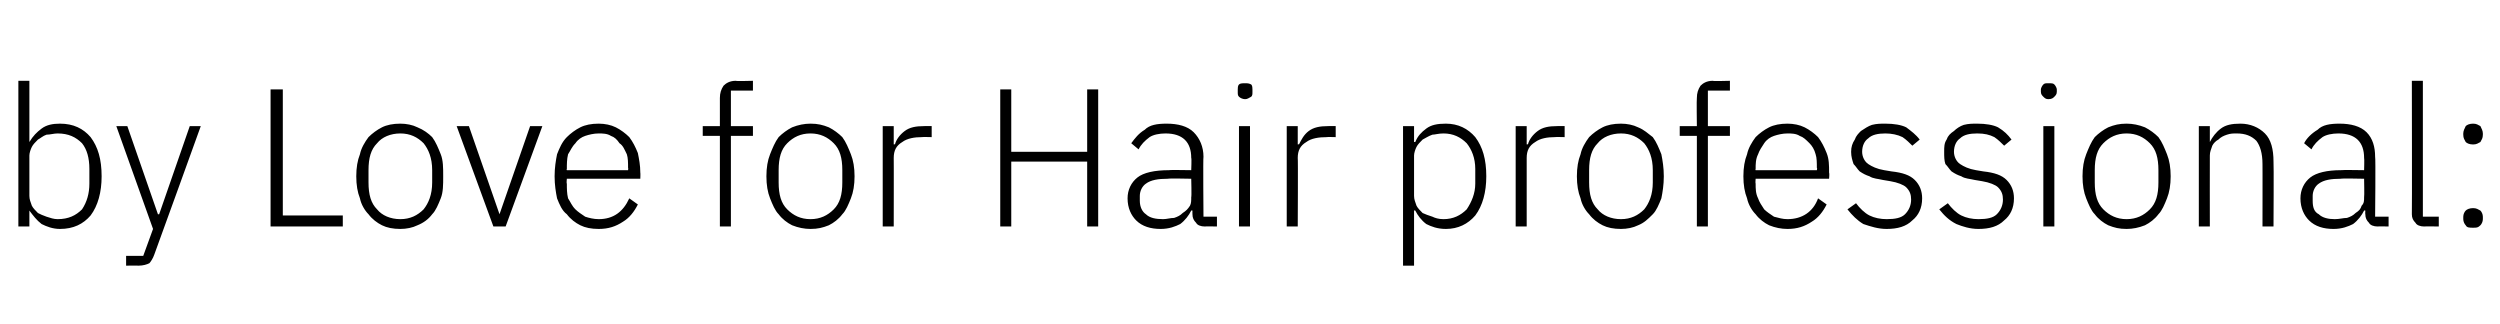 <?xml version="1.0" standalone="no"?><!DOCTYPE svg PUBLIC "-//W3C//DTD SVG 1.1//EN" "http://www.w3.org/Graphics/SVG/1.1/DTD/svg11.dtd"><svg xmlns="http://www.w3.org/2000/svg" version="1.1" width="204.2px" height="26.5px" viewBox="0 -6 204.2 26.5" style="top:-6px">  <desc>by Love for Hair professional:</desc>  <defs/>  <g id="Polygon23371">    <path d="M 1.5 0.6 L 2.4 0.6 L 2.4 5.6 C 2.4 5.6 2.45 5.6 2.4 5.6 C 2.7 5.1 3 4.8 3.4 4.5 C 3.8 4.2 4.3 4.1 4.9 4.1 C 6 4.1 6.8 4.5 7.4 5.2 C 8 6 8.3 7 8.3 8.4 C 8.3 9.7 8 10.8 7.4 11.6 C 6.8 12.3 6 12.7 4.9 12.7 C 4.3 12.7 3.8 12.5 3.4 12.3 C 3 12 2.7 11.6 2.4 11.2 C 2.45 11.17 2.4 11.2 2.4 11.2 L 2.4 12.5 L 1.5 12.5 L 1.5 0.6 Z M 4.7 11.9 C 5.6 11.9 6.2 11.6 6.7 11.1 C 7.1 10.5 7.3 9.8 7.3 9 C 7.3 9 7.3 7.8 7.3 7.8 C 7.3 6.9 7.1 6.2 6.7 5.7 C 6.2 5.2 5.6 4.9 4.7 4.9 C 4.4 4.9 4.1 5 3.8 5 C 3.5 5.1 3.3 5.3 3.1 5.4 C 2.9 5.6 2.7 5.8 2.6 6 C 2.5 6.2 2.4 6.5 2.4 6.7 C 2.4 6.7 2.4 10 2.4 10 C 2.4 10.3 2.5 10.5 2.6 10.8 C 2.7 11 2.9 11.2 3.1 11.4 C 3.3 11.5 3.5 11.6 3.8 11.7 C 4.1 11.8 4.4 11.9 4.7 11.9 Z M 15.5 4.3 L 16.4 4.3 C 16.4 4.3 12.62 14.78 12.6 14.8 C 12.5 15.1 12.3 15.4 12.2 15.5 C 12 15.6 11.7 15.7 11.3 15.7 C 11.26 15.68 10.3 15.7 10.3 15.7 L 10.3 14.9 L 11.7 14.9 L 12.5 12.7 L 9.5 4.3 L 10.4 4.3 L 12.9 11.5 L 13 11.5 L 15.5 4.3 Z M 22.1 12.5 L 22.1 1.3 L 23.1 1.3 L 23.1 11.6 L 28 11.6 L 28 12.5 L 22.1 12.5 Z M 32.7 12.7 C 32.1 12.7 31.6 12.6 31.2 12.4 C 30.8 12.2 30.4 11.9 30.1 11.5 C 29.8 11.2 29.5 10.7 29.4 10.2 C 29.2 9.7 29.1 9.1 29.1 8.4 C 29.1 7.7 29.2 7.1 29.4 6.6 C 29.5 6.1 29.8 5.6 30.1 5.2 C 30.4 4.9 30.8 4.6 31.2 4.4 C 31.6 4.2 32.1 4.1 32.7 4.1 C 33.2 4.1 33.7 4.2 34.1 4.4 C 34.6 4.6 35 4.9 35.3 5.2 C 35.6 5.6 35.8 6.1 36 6.6 C 36.2 7.1 36.2 7.7 36.2 8.4 C 36.2 9.1 36.2 9.7 36 10.2 C 35.8 10.7 35.6 11.2 35.3 11.5 C 35 11.9 34.6 12.2 34.1 12.4 C 33.7 12.6 33.2 12.7 32.7 12.7 Z M 32.7 11.9 C 33.5 11.9 34.1 11.6 34.6 11.1 C 35 10.6 35.3 9.9 35.3 8.9 C 35.3 8.9 35.3 7.9 35.3 7.9 C 35.3 6.9 35 6.2 34.6 5.7 C 34.1 5.2 33.5 4.9 32.7 4.9 C 31.9 4.9 31.2 5.2 30.8 5.7 C 30.3 6.2 30.1 6.9 30.1 7.9 C 30.1 7.9 30.1 8.9 30.1 8.9 C 30.1 9.9 30.3 10.6 30.8 11.1 C 31.2 11.6 31.9 11.9 32.7 11.9 Z M 37.3 4.3 L 38.3 4.3 L 40.8 11.5 L 40.8 11.5 L 43.3 4.3 L 44.3 4.3 L 41.3 12.5 L 40.3 12.5 L 37.3 4.3 Z M 48.9 12.7 C 48.3 12.7 47.8 12.6 47.4 12.4 C 47 12.2 46.6 11.9 46.3 11.5 C 45.9 11.2 45.7 10.7 45.5 10.2 C 45.4 9.7 45.3 9.1 45.3 8.4 C 45.3 7.7 45.4 7.1 45.5 6.6 C 45.7 6.1 45.9 5.6 46.3 5.2 C 46.6 4.9 47 4.6 47.4 4.4 C 47.8 4.2 48.3 4.1 48.9 4.1 C 49.4 4.1 49.9 4.2 50.3 4.4 C 50.7 4.6 51.1 4.9 51.4 5.2 C 51.7 5.6 51.9 6 52.1 6.5 C 52.2 7 52.3 7.5 52.3 8.1 C 52.32 8.14 52.3 8.6 52.3 8.6 L 46.3 8.6 C 46.3 8.6 46.26 8.98 46.3 9 C 46.3 9.4 46.3 9.8 46.4 10.2 C 46.6 10.5 46.7 10.8 47 11.1 C 47.2 11.3 47.5 11.5 47.8 11.7 C 48.1 11.8 48.5 11.9 48.9 11.9 C 50.1 11.9 50.9 11.3 51.4 10.2 C 51.4 10.2 52.1 10.7 52.1 10.7 C 51.8 11.3 51.4 11.8 50.9 12.1 C 50.3 12.5 49.7 12.7 48.9 12.7 Z M 48.9 4.9 C 48.5 4.9 48.1 5 47.8 5.1 C 47.5 5.2 47.2 5.4 47 5.7 C 46.7 6 46.6 6.3 46.4 6.6 C 46.3 7 46.3 7.4 46.3 7.8 C 46.26 7.79 46.3 7.9 46.3 7.9 L 51.3 7.9 C 51.3 7.9 51.33 7.74 51.3 7.7 C 51.3 7.3 51.3 6.9 51.2 6.6 C 51 6.2 50.9 5.9 50.6 5.7 C 50.4 5.4 50.2 5.2 49.9 5.1 C 49.6 4.9 49.2 4.9 48.9 4.9 Z M 58.8 5.1 L 57.4 5.1 L 57.4 4.3 L 58.8 4.3 C 58.8 4.3 58.8 2 58.8 2 C 58.8 1.6 58.9 1.3 59.1 1 C 59.3 0.8 59.6 0.6 60.1 0.6 C 60.08 0.64 61.5 0.6 61.5 0.6 L 61.5 1.4 L 59.7 1.4 L 59.7 4.3 L 61.5 4.3 L 61.5 5.1 L 59.7 5.1 L 59.7 12.5 L 58.8 12.5 L 58.8 5.1 Z M 66.2 12.7 C 65.7 12.7 65.2 12.6 64.7 12.4 C 64.3 12.2 63.9 11.9 63.6 11.5 C 63.3 11.2 63.1 10.7 62.9 10.2 C 62.7 9.7 62.6 9.1 62.6 8.4 C 62.6 7.7 62.7 7.1 62.9 6.6 C 63.1 6.1 63.3 5.6 63.6 5.2 C 63.9 4.9 64.3 4.6 64.7 4.4 C 65.2 4.2 65.7 4.1 66.2 4.1 C 66.8 4.1 67.2 4.2 67.7 4.4 C 68.1 4.6 68.5 4.9 68.8 5.2 C 69.1 5.6 69.3 6.1 69.5 6.6 C 69.7 7.1 69.8 7.7 69.8 8.4 C 69.8 9.1 69.7 9.7 69.5 10.2 C 69.3 10.7 69.1 11.2 68.8 11.5 C 68.5 11.9 68.1 12.2 67.7 12.4 C 67.2 12.6 66.8 12.7 66.2 12.7 Z M 66.2 11.9 C 67 11.9 67.6 11.6 68.1 11.1 C 68.6 10.6 68.8 9.9 68.8 8.9 C 68.8 8.9 68.8 7.9 68.8 7.9 C 68.8 6.9 68.6 6.2 68.1 5.7 C 67.6 5.2 67 4.9 66.2 4.9 C 65.4 4.9 64.8 5.2 64.3 5.7 C 63.8 6.2 63.6 6.9 63.6 7.9 C 63.6 7.9 63.6 8.9 63.6 8.9 C 63.6 9.9 63.8 10.6 64.3 11.1 C 64.8 11.6 65.4 11.9 66.2 11.9 Z M 72.1 12.5 L 72.1 4.3 L 73 4.3 L 73 5.8 C 73 5.8 73.07 5.76 73.1 5.8 C 73.2 5.4 73.5 5 73.9 4.7 C 74.3 4.4 74.8 4.3 75.5 4.3 C 75.52 4.29 76.1 4.3 76.1 4.3 L 76.1 5.2 C 76.1 5.2 75.34 5.18 75.3 5.2 C 74.7 5.2 74.1 5.3 73.7 5.6 C 73.2 5.9 73 6.3 73 6.9 C 73.01 6.88 73 12.5 73 12.5 L 72.1 12.5 Z M 88.8 7.2 L 82.6 7.2 L 82.6 12.5 L 81.7 12.5 L 81.7 1.3 L 82.6 1.3 L 82.6 6.4 L 88.8 6.4 L 88.8 1.3 L 89.7 1.3 L 89.7 12.5 L 88.8 12.5 L 88.8 7.2 Z M 98.4 12.5 C 98.1 12.5 97.8 12.4 97.7 12.2 C 97.5 12 97.4 11.8 97.4 11.5 C 97.39 11.47 97.4 11.2 97.4 11.2 C 97.4 11.2 97.31 11.18 97.3 11.2 C 97.1 11.6 96.8 12 96.4 12.3 C 96 12.5 95.5 12.7 94.8 12.7 C 94 12.7 93.3 12.5 92.8 12 C 92.4 11.6 92.1 11 92.1 10.2 C 92.1 9.5 92.4 8.9 92.9 8.5 C 93.4 8.1 94.3 7.9 95.5 7.9 C 95.46 7.87 97.3 7.9 97.3 7.9 C 97.3 7.9 97.34 6.91 97.3 6.9 C 97.3 5.6 96.6 4.9 95.2 4.9 C 94.7 4.9 94.2 5 93.9 5.2 C 93.5 5.5 93.2 5.8 93 6.2 C 93 6.2 92.4 5.7 92.4 5.7 C 92.7 5.3 93 4.9 93.5 4.6 C 93.9 4.2 94.5 4.1 95.3 4.1 C 96.2 4.1 97 4.3 97.5 4.8 C 98 5.3 98.3 6 98.3 6.8 C 98.26 6.84 98.3 11.7 98.3 11.7 L 99.4 11.7 L 99.4 12.5 C 99.4 12.5 98.43 12.48 98.4 12.5 Z M 95 11.9 C 95.3 11.9 95.6 11.8 95.9 11.8 C 96.2 11.7 96.4 11.6 96.6 11.4 C 96.9 11.2 97 11.1 97.2 10.8 C 97.3 10.6 97.3 10.4 97.3 10.1 C 97.34 10.09 97.3 8.6 97.3 8.6 C 97.3 8.6 95.42 8.56 95.4 8.6 C 94.6 8.6 94 8.7 93.6 9 C 93.3 9.2 93.1 9.6 93.1 10 C 93.1 10 93.1 10.4 93.1 10.4 C 93.1 10.9 93.3 11.3 93.6 11.5 C 93.9 11.8 94.4 11.9 95 11.9 Z M 101.7 2.1 C 101.5 2.1 101.3 2 101.2 1.9 C 101.1 1.8 101.1 1.7 101.1 1.5 C 101.1 1.5 101.1 1.3 101.1 1.3 C 101.1 1.2 101.1 1 101.2 0.9 C 101.3 0.8 101.5 0.8 101.7 0.8 C 101.9 0.8 102 0.8 102.2 0.9 C 102.3 1 102.3 1.2 102.3 1.3 C 102.3 1.3 102.3 1.5 102.3 1.5 C 102.3 1.7 102.3 1.8 102.2 1.9 C 102 2 101.9 2.1 101.7 2.1 Z M 101.2 4.3 L 102.1 4.3 L 102.1 12.5 L 101.2 12.5 L 101.2 4.3 Z M 105.1 12.5 L 105.1 4.3 L 106 4.3 L 106 5.8 C 106 5.8 106.09 5.76 106.1 5.8 C 106.3 5.4 106.5 5 106.9 4.7 C 107.3 4.4 107.8 4.3 108.5 4.3 C 108.54 4.29 109.1 4.3 109.1 4.3 L 109.1 5.2 C 109.1 5.2 108.37 5.18 108.4 5.2 C 107.7 5.2 107.1 5.3 106.7 5.6 C 106.2 5.9 106 6.3 106 6.9 C 106.03 6.88 106 12.5 106 12.5 L 105.1 12.5 Z M 114.6 4.3 L 115.5 4.3 L 115.5 5.6 C 115.5 5.6 115.57 5.6 115.6 5.6 C 115.8 5.1 116.1 4.8 116.5 4.5 C 116.9 4.2 117.4 4.1 118.1 4.1 C 119.1 4.1 119.9 4.5 120.5 5.2 C 121.1 6 121.4 7 121.4 8.4 C 121.4 9.7 121.1 10.8 120.5 11.6 C 119.9 12.3 119.1 12.7 118.1 12.7 C 117.4 12.7 116.9 12.5 116.5 12.3 C 116.1 12 115.8 11.6 115.6 11.2 C 115.57 11.17 115.5 11.2 115.5 11.2 L 115.5 15.7 L 114.6 15.7 L 114.6 4.3 Z M 117.9 11.9 C 118.7 11.9 119.3 11.6 119.8 11.1 C 120.2 10.5 120.5 9.8 120.5 9 C 120.5 9 120.5 7.8 120.5 7.8 C 120.5 6.9 120.2 6.2 119.8 5.7 C 119.3 5.2 118.7 4.9 117.9 4.9 C 117.5 4.9 117.2 5 117 5 C 116.7 5.1 116.4 5.3 116.2 5.4 C 116 5.6 115.8 5.8 115.7 6 C 115.6 6.2 115.5 6.5 115.5 6.7 C 115.5 6.7 115.5 10 115.5 10 C 115.5 10.3 115.6 10.5 115.7 10.8 C 115.8 11 116 11.2 116.2 11.4 C 116.4 11.5 116.7 11.6 117 11.7 C 117.2 11.8 117.5 11.9 117.9 11.9 Z M 123.8 12.5 L 123.8 4.3 L 124.7 4.3 L 124.7 5.8 C 124.7 5.8 124.77 5.76 124.8 5.8 C 124.9 5.4 125.2 5 125.6 4.7 C 126 4.4 126.5 4.3 127.2 4.3 C 127.21 4.29 127.8 4.3 127.8 4.3 L 127.8 5.2 C 127.8 5.2 127.04 5.18 127 5.2 C 126.4 5.2 125.8 5.3 125.4 5.6 C 124.9 5.9 124.7 6.3 124.7 6.9 C 124.7 6.88 124.7 12.5 124.7 12.5 L 123.8 12.5 Z M 132.4 12.7 C 131.8 12.7 131.3 12.6 130.9 12.4 C 130.5 12.2 130.1 11.9 129.8 11.5 C 129.5 11.2 129.2 10.7 129.1 10.2 C 128.9 9.7 128.8 9.1 128.8 8.4 C 128.8 7.7 128.9 7.1 129.1 6.6 C 129.2 6.1 129.5 5.6 129.8 5.2 C 130.1 4.9 130.5 4.6 130.9 4.4 C 131.3 4.2 131.8 4.1 132.4 4.1 C 132.9 4.1 133.4 4.2 133.8 4.4 C 134.3 4.6 134.6 4.9 135 5.2 C 135.3 5.6 135.5 6.1 135.7 6.6 C 135.8 7.1 135.9 7.7 135.9 8.4 C 135.9 9.1 135.8 9.7 135.7 10.2 C 135.5 10.7 135.3 11.2 135 11.5 C 134.6 11.9 134.3 12.2 133.8 12.4 C 133.4 12.6 132.9 12.7 132.4 12.7 Z M 132.4 11.9 C 133.2 11.9 133.8 11.6 134.3 11.1 C 134.7 10.6 135 9.9 135 8.9 C 135 8.9 135 7.9 135 7.9 C 135 6.9 134.7 6.2 134.3 5.7 C 133.8 5.2 133.2 4.9 132.4 4.9 C 131.6 4.9 130.9 5.2 130.5 5.7 C 130 6.2 129.8 6.9 129.8 7.9 C 129.8 7.9 129.8 8.9 129.8 8.9 C 129.8 9.9 130 10.6 130.5 11.1 C 130.9 11.6 131.6 11.9 132.4 11.9 Z M 138.6 5.1 L 137.2 5.1 L 137.2 4.3 L 138.6 4.3 C 138.6 4.3 138.57 2 138.6 2 C 138.6 1.6 138.7 1.3 138.9 1 C 139.1 0.8 139.4 0.6 139.9 0.6 C 139.85 0.64 141.3 0.6 141.3 0.6 L 141.3 1.4 L 139.5 1.4 L 139.5 4.3 L 141.3 4.3 L 141.3 5.1 L 139.5 5.1 L 139.5 12.5 L 138.6 12.5 L 138.6 5.1 Z M 146 12.7 C 145.5 12.7 145 12.6 144.5 12.4 C 144.1 12.2 143.7 11.9 143.4 11.5 C 143.1 11.2 142.8 10.7 142.7 10.2 C 142.5 9.7 142.4 9.1 142.4 8.4 C 142.4 7.7 142.5 7.1 142.7 6.6 C 142.8 6.1 143.1 5.6 143.4 5.2 C 143.7 4.9 144.1 4.6 144.5 4.4 C 144.9 4.2 145.4 4.1 146 4.1 C 146.5 4.1 147 4.2 147.4 4.4 C 147.8 4.6 148.2 4.9 148.5 5.2 C 148.8 5.6 149 6 149.2 6.5 C 149.4 7 149.4 7.5 149.4 8.1 C 149.44 8.14 149.4 8.6 149.4 8.6 L 143.4 8.6 C 143.4 8.6 143.37 8.98 143.4 9 C 143.4 9.4 143.4 9.8 143.6 10.2 C 143.7 10.5 143.9 10.8 144.1 11.1 C 144.3 11.3 144.6 11.5 144.9 11.7 C 145.3 11.8 145.6 11.9 146 11.9 C 147.2 11.9 148.1 11.3 148.5 10.2 C 148.5 10.2 149.2 10.7 149.2 10.7 C 148.9 11.3 148.5 11.8 148 12.1 C 147.4 12.5 146.8 12.7 146 12.7 Z M 146 4.9 C 145.6 4.9 145.2 5 144.9 5.1 C 144.6 5.2 144.3 5.4 144.1 5.7 C 143.9 6 143.7 6.3 143.6 6.6 C 143.4 7 143.4 7.4 143.4 7.8 C 143.37 7.79 143.4 7.9 143.4 7.9 L 148.4 7.9 C 148.4 7.9 148.45 7.74 148.4 7.7 C 148.4 7.3 148.4 6.9 148.3 6.6 C 148.2 6.2 148 5.9 147.8 5.7 C 147.5 5.4 147.3 5.2 147 5.1 C 146.7 4.9 146.3 4.9 146 4.9 Z M 154.1 12.7 C 153.4 12.7 152.8 12.5 152.2 12.3 C 151.7 12 151.3 11.6 150.9 11.1 C 150.9 11.1 151.6 10.6 151.6 10.6 C 151.9 11 152.3 11.4 152.7 11.6 C 153.1 11.8 153.6 11.9 154.1 11.9 C 154.8 11.9 155.3 11.8 155.6 11.5 C 155.9 11.2 156.1 10.8 156.1 10.3 C 156.1 9.9 156 9.6 155.7 9.3 C 155.5 9.1 155 8.9 154.4 8.8 C 154.4 8.8 153.8 8.7 153.8 8.7 C 153.4 8.6 153 8.6 152.7 8.4 C 152.4 8.3 152.2 8.2 151.9 8 C 151.7 7.8 151.6 7.6 151.4 7.4 C 151.3 7.1 151.2 6.8 151.2 6.4 C 151.2 6 151.3 5.7 151.5 5.4 C 151.6 5.1 151.8 4.9 152 4.7 C 152.3 4.5 152.6 4.3 152.9 4.2 C 153.3 4.1 153.6 4.1 154 4.1 C 154.7 4.1 155.3 4.2 155.7 4.4 C 156.1 4.7 156.5 5 156.8 5.4 C 156.8 5.4 156.2 5.9 156.2 5.9 C 156 5.7 155.7 5.4 155.4 5.2 C 155 5 154.5 4.9 154 4.9 C 153.4 4.9 152.9 5 152.6 5.3 C 152.3 5.5 152.1 5.9 152.1 6.4 C 152.1 6.8 152.3 7.2 152.6 7.4 C 152.9 7.6 153.3 7.8 153.9 7.9 C 153.9 7.9 154.5 8 154.5 8 C 155.4 8.1 156 8.3 156.4 8.7 C 156.8 9.1 157 9.6 157 10.2 C 157 11 156.7 11.6 156.2 12 C 155.7 12.5 155 12.7 154.1 12.7 Z M 161.6 12.7 C 160.9 12.7 160.3 12.5 159.8 12.3 C 159.2 12 158.8 11.6 158.4 11.1 C 158.4 11.1 159.1 10.6 159.1 10.6 C 159.4 11 159.8 11.4 160.2 11.6 C 160.6 11.8 161.1 11.9 161.6 11.9 C 162.3 11.9 162.8 11.8 163.1 11.5 C 163.4 11.2 163.6 10.8 163.6 10.3 C 163.6 9.9 163.5 9.6 163.2 9.3 C 163 9.1 162.5 8.9 161.9 8.8 C 161.9 8.8 161.3 8.7 161.3 8.7 C 160.9 8.6 160.5 8.6 160.2 8.4 C 159.9 8.3 159.7 8.2 159.4 8 C 159.2 7.8 159.1 7.6 158.9 7.4 C 158.8 7.1 158.8 6.8 158.8 6.4 C 158.8 6 158.8 5.7 159 5.4 C 159.1 5.1 159.3 4.9 159.6 4.7 C 159.8 4.5 160.1 4.3 160.4 4.2 C 160.8 4.1 161.1 4.1 161.5 4.1 C 162.2 4.1 162.8 4.2 163.2 4.4 C 163.7 4.7 164 5 164.3 5.4 C 164.3 5.4 163.7 5.9 163.7 5.9 C 163.5 5.7 163.2 5.4 162.9 5.2 C 162.5 5 162.1 4.9 161.5 4.9 C 160.9 4.9 160.4 5 160.1 5.3 C 159.8 5.5 159.6 5.9 159.6 6.4 C 159.6 6.8 159.8 7.2 160.1 7.4 C 160.4 7.6 160.8 7.8 161.4 7.9 C 161.4 7.9 162 8 162 8 C 162.9 8.1 163.5 8.3 163.9 8.7 C 164.3 9.1 164.5 9.6 164.5 10.2 C 164.5 11 164.2 11.6 163.7 12 C 163.2 12.5 162.5 12.7 161.6 12.7 Z M 167.3 2.1 C 167.1 2.1 167 2 166.9 1.9 C 166.8 1.8 166.7 1.7 166.7 1.5 C 166.7 1.5 166.7 1.3 166.7 1.3 C 166.7 1.2 166.8 1 166.9 0.9 C 167 0.8 167.1 0.8 167.3 0.8 C 167.6 0.8 167.7 0.8 167.8 0.9 C 167.9 1 168 1.2 168 1.3 C 168 1.3 168 1.5 168 1.5 C 168 1.7 167.9 1.8 167.8 1.9 C 167.7 2 167.6 2.1 167.3 2.1 Z M 166.9 4.3 L 167.8 4.3 L 167.8 12.5 L 166.9 12.5 L 166.9 4.3 Z M 173.7 12.7 C 173.1 12.7 172.7 12.6 172.2 12.4 C 171.8 12.2 171.4 11.9 171.1 11.5 C 170.8 11.2 170.6 10.7 170.4 10.2 C 170.2 9.7 170.1 9.1 170.1 8.4 C 170.1 7.7 170.2 7.1 170.4 6.6 C 170.6 6.1 170.8 5.6 171.1 5.2 C 171.4 4.9 171.8 4.6 172.2 4.4 C 172.7 4.2 173.1 4.1 173.7 4.1 C 174.2 4.1 174.7 4.2 175.2 4.4 C 175.6 4.6 176 4.9 176.3 5.2 C 176.6 5.6 176.8 6.1 177 6.6 C 177.2 7.1 177.3 7.7 177.3 8.4 C 177.3 9.1 177.2 9.7 177 10.2 C 176.8 10.7 176.6 11.2 176.3 11.5 C 176 11.9 175.6 12.2 175.2 12.4 C 174.7 12.6 174.2 12.7 173.7 12.7 Z M 173.7 11.9 C 174.5 11.9 175.1 11.6 175.6 11.1 C 176.1 10.6 176.3 9.9 176.3 8.9 C 176.3 8.9 176.3 7.9 176.3 7.9 C 176.3 6.9 176.1 6.2 175.6 5.7 C 175.1 5.2 174.5 4.9 173.7 4.9 C 172.9 4.9 172.3 5.2 171.8 5.7 C 171.3 6.2 171.1 6.9 171.1 7.9 C 171.1 7.9 171.1 8.9 171.1 8.9 C 171.1 9.9 171.3 10.6 171.8 11.1 C 172.3 11.6 172.9 11.9 173.7 11.9 Z M 179.6 12.5 L 179.6 4.3 L 180.5 4.3 L 180.5 5.6 C 180.5 5.6 180.54 5.58 180.5 5.6 C 180.7 5.2 181 4.8 181.4 4.5 C 181.8 4.2 182.3 4.1 183 4.1 C 183.8 4.1 184.5 4.4 185 4.9 C 185.5 5.4 185.7 6.2 185.7 7.2 C 185.73 7.22 185.7 12.5 185.7 12.5 L 184.8 12.5 C 184.8 12.5 184.81 7.38 184.8 7.4 C 184.8 6.5 184.6 5.9 184.3 5.5 C 183.9 5.1 183.4 4.9 182.7 4.9 C 182.4 4.9 182.2 4.9 181.9 5 C 181.6 5.1 181.4 5.2 181.2 5.4 C 181 5.5 180.8 5.7 180.7 5.9 C 180.6 6.2 180.5 6.4 180.5 6.7 C 180.49 6.72 180.5 12.5 180.5 12.5 L 179.6 12.5 Z M 194.2 12.5 C 193.9 12.5 193.6 12.4 193.5 12.2 C 193.3 12 193.2 11.8 193.2 11.5 C 193.18 11.47 193.2 11.2 193.2 11.2 C 193.2 11.2 193.1 11.18 193.1 11.2 C 192.9 11.6 192.6 12 192.2 12.3 C 191.8 12.5 191.3 12.7 190.6 12.7 C 189.8 12.7 189.1 12.5 188.6 12 C 188.2 11.6 187.9 11 187.9 10.2 C 187.9 9.5 188.2 8.9 188.7 8.5 C 189.2 8.1 190.1 7.9 191.2 7.9 C 191.25 7.87 193.1 7.9 193.1 7.9 C 193.1 7.9 193.13 6.91 193.1 6.9 C 193.1 5.6 192.4 4.9 191 4.9 C 190.5 4.9 190 5 189.7 5.2 C 189.3 5.5 189 5.8 188.8 6.2 C 188.8 6.2 188.2 5.7 188.2 5.7 C 188.4 5.3 188.8 4.9 189.3 4.6 C 189.7 4.2 190.3 4.1 191.1 4.1 C 192 4.1 192.8 4.3 193.3 4.8 C 193.8 5.3 194 6 194 6.8 C 194.05 6.84 194 11.7 194 11.7 L 195.1 11.7 L 195.1 12.5 C 195.1 12.5 194.22 12.48 194.2 12.5 Z M 190.7 11.9 C 191.1 11.9 191.4 11.8 191.7 11.8 C 192 11.7 192.2 11.6 192.4 11.4 C 192.7 11.2 192.8 11.1 192.9 10.8 C 193.1 10.6 193.1 10.4 193.1 10.1 C 193.13 10.09 193.1 8.6 193.1 8.6 C 193.1 8.6 191.21 8.56 191.2 8.6 C 190.4 8.6 189.8 8.7 189.4 9 C 189.1 9.2 188.9 9.6 188.9 10 C 188.9 10 188.9 10.4 188.9 10.4 C 188.9 10.9 189 11.3 189.4 11.5 C 189.7 11.8 190.2 11.9 190.7 11.9 Z M 198 12.5 C 197.7 12.5 197.4 12.4 197.3 12.2 C 197.1 12 197 11.8 197 11.5 C 197.02 11.49 197 0.6 197 0.6 L 197.9 0.6 L 197.9 11.7 L 199.2 11.7 L 199.2 12.5 C 199.2 12.5 198.03 12.48 198 12.5 Z M 202 12.6 C 201.7 12.6 201.5 12.6 201.4 12.4 C 201.3 12.3 201.2 12.1 201.2 11.9 C 201.2 11.9 201.2 11.7 201.2 11.7 C 201.2 11.5 201.3 11.3 201.4 11.2 C 201.5 11.1 201.7 11 202 11 C 202.3 11 202.4 11.1 202.6 11.2 C 202.7 11.3 202.8 11.5 202.8 11.7 C 202.8 11.7 202.8 11.9 202.8 11.9 C 202.8 12.1 202.7 12.3 202.6 12.4 C 202.4 12.6 202.3 12.6 202 12.6 Z M 202 5.8 C 201.7 5.8 201.5 5.7 201.4 5.6 C 201.3 5.4 201.2 5.3 201.2 5 C 201.2 5 201.2 4.9 201.2 4.9 C 201.2 4.7 201.3 4.5 201.4 4.3 C 201.5 4.2 201.7 4.1 202 4.1 C 202.3 4.1 202.4 4.2 202.6 4.3 C 202.7 4.5 202.8 4.7 202.8 4.9 C 202.8 4.9 202.8 5 202.8 5 C 202.8 5.3 202.7 5.4 202.6 5.6 C 202.4 5.7 202.3 5.8 202 5.8 Z " stroke="none" fill="#000"/>  </g></svg>